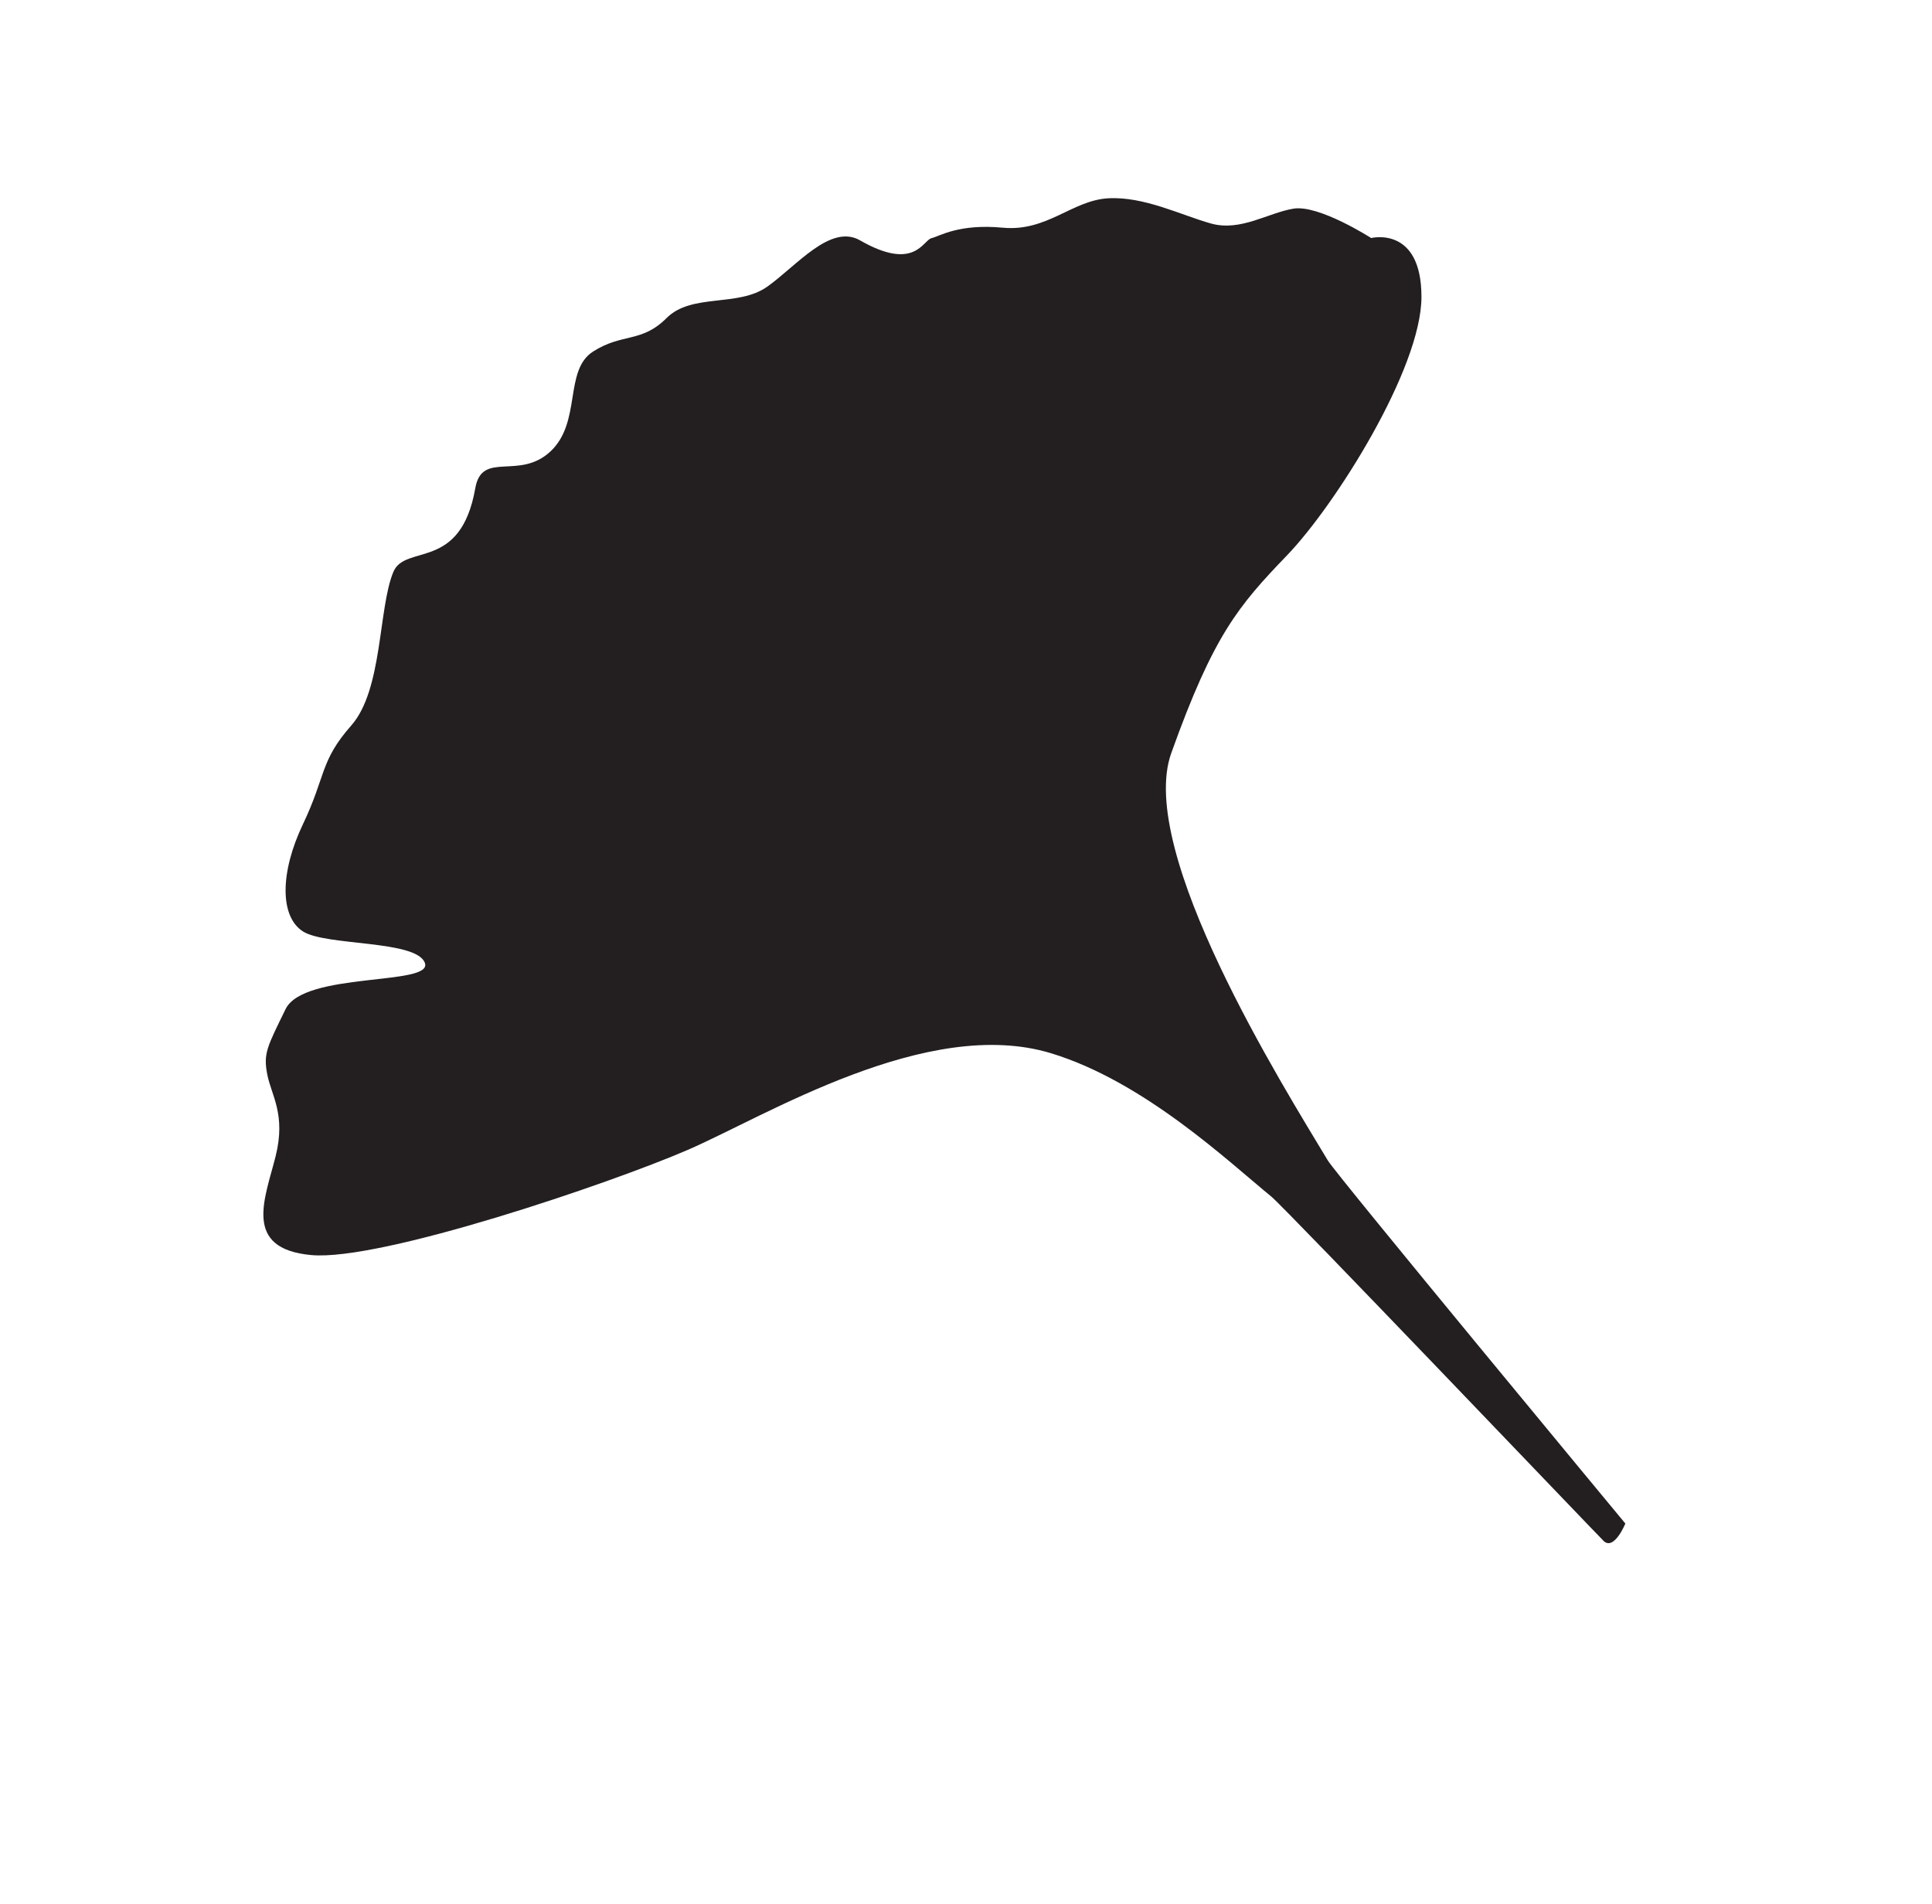 <svg xmlns="http://www.w3.org/2000/svg" xmlns:xlink="http://www.w3.org/1999/xlink" viewBox="0 0 345.72 340.77"><defs><style>.cls-1{fill:none;}.cls-2{clip-path:url(#clip-path);}.cls-3{fill:#231f20;}</style><clipPath id="clip-path"><rect class="cls-1" x="47.12" y="35.44" width="243.74" height="240.78"/></clipPath></defs><g id="Layer_1" data-name="Layer 1"><g class="cls-2"><path class="cls-3" d="M290.86,272.67s-51.72-62.41-53.26-65c-7.93-13.21-34.34-55.3-28-72.92,7.53-21.06,12-26.32,20.69-35.35s24.07-33.48,24.07-46.27-9-10.53-9-10.53-9.33-6-13.89-5.26S222,41.48,216.7,40s-12-4.89-18.43-4.51-10.91,6-18.81,5.26-11.28,1.51-12.79,1.88-3,6-12.78.38c-5.27-3-11.29,4.51-16.56,8.27s-13.54,1.13-18.05,5.64-7.9,2.63-13.16,6-2,12.6-7.61,17.86-12.27-.21-13.46,6.59c-2.63,15-12.54,9.88-14.67,15-2.71,6.57-1.88,21.06-7.52,27.46s-4.51,9-8.65,17.67-4.14,16.55,0,19.19,20.31,1.5,21.82,5.64-21.63,1.5-24.93,8.27-4,7.9-3.28,11.66,3.38,7.15,1.5,14.67-6,16.55,6.39,17.68,53.41-12.79,67.33-18.81,42.88-24.07,65.07-17.3c16.65,5.08,31.72,19.38,39.37,25.63,2.56,2.08,59.12,61.37,59.58,61.74,1.88,1.51,3.8-3.25,3.8-3.25"/></g></g></svg>